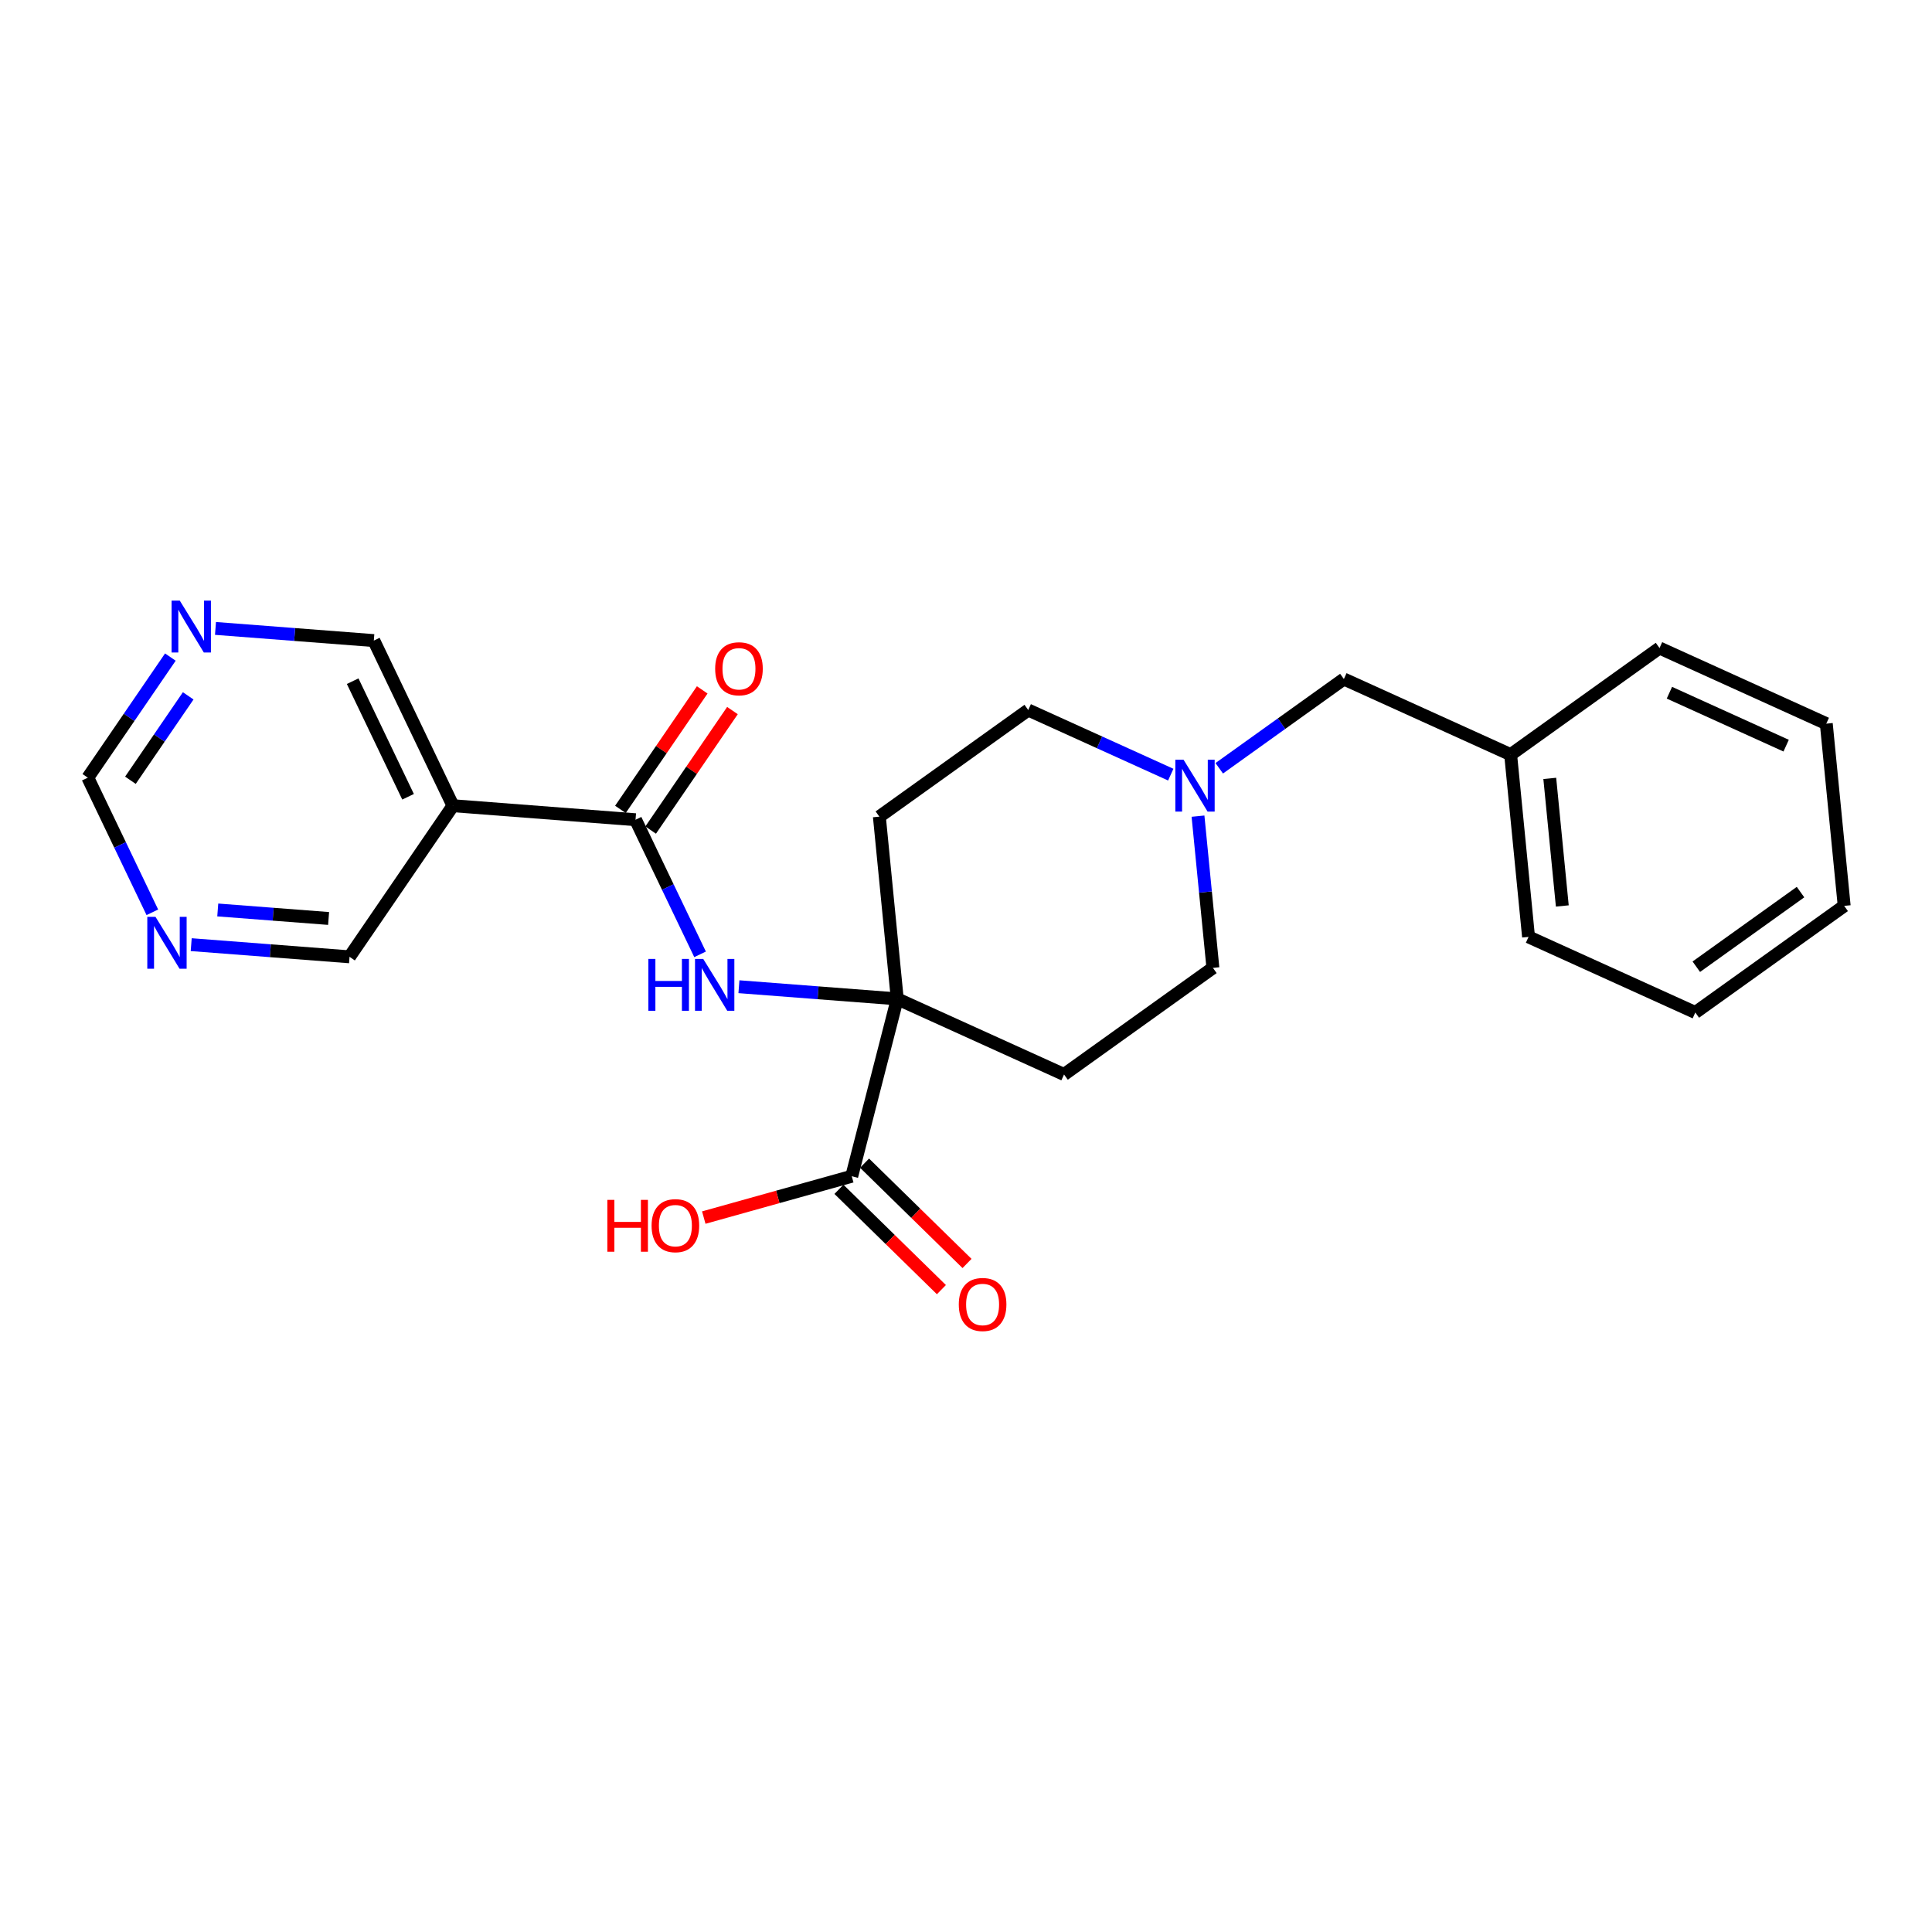 <?xml version='1.0' encoding='iso-8859-1'?>
<svg version='1.1' baseProfile='full'
              xmlns='http://www.w3.org/2000/svg'
                      xmlns:rdkit='http://www.rdkit.org/xml'
                      xmlns:xlink='http://www.w3.org/1999/xlink'
                  xml:space='preserve'
width='300px' height='300px' viewBox='0 0 300 300'>
<!-- END OF HEADER -->
<rect style='opacity:1.0;fill:#FFFFFF;stroke:none' width='300' height='300' x='0' y='0'> </rect>
<rect style='opacity:1.0;fill:#FFFFFF;stroke:none' width='300' height='300' x='0' y='0'> </rect>
<path class='bond-0 atom-0 atom-1' d='M 109.041,107.125 L 102.691,116.403' style='fill:none;fill-rule:evenodd;stroke:#FF0000;stroke-width:2.0px;stroke-linecap:butt;stroke-linejoin:miter;stroke-opacity:1' />
<path class='bond-0 atom-0 atom-1' d='M 102.691,116.403 L 96.34,125.681' style='fill:none;fill-rule:evenodd;stroke:#000000;stroke-width:2.0px;stroke-linecap:butt;stroke-linejoin:miter;stroke-opacity:1' />
<path class='bond-0 atom-0 atom-1' d='M 113.734,110.337 L 107.383,119.615' style='fill:none;fill-rule:evenodd;stroke:#FF0000;stroke-width:2.0px;stroke-linecap:butt;stroke-linejoin:miter;stroke-opacity:1' />
<path class='bond-0 atom-0 atom-1' d='M 107.383,119.615 L 101.033,128.893' style='fill:none;fill-rule:evenodd;stroke:#000000;stroke-width:2.0px;stroke-linecap:butt;stroke-linejoin:miter;stroke-opacity:1' />
<path class='bond-1 atom-1 atom-2' d='M 98.686,127.287 L 103.696,137.739' style='fill:none;fill-rule:evenodd;stroke:#000000;stroke-width:2.0px;stroke-linecap:butt;stroke-linejoin:miter;stroke-opacity:1' />
<path class='bond-1 atom-1 atom-2' d='M 103.696,137.739 L 108.706,148.19' style='fill:none;fill-rule:evenodd;stroke:#0000FF;stroke-width:2.0px;stroke-linecap:butt;stroke-linejoin:miter;stroke-opacity:1' />
<path class='bond-18 atom-1 atom-19' d='M 98.686,127.287 L 70.336,125.11' style='fill:none;fill-rule:evenodd;stroke:#000000;stroke-width:2.0px;stroke-linecap:butt;stroke-linejoin:miter;stroke-opacity:1' />
<path class='bond-2 atom-2 atom-3' d='M 114.741,153.217 L 127.033,154.161' style='fill:none;fill-rule:evenodd;stroke:#0000FF;stroke-width:2.0px;stroke-linecap:butt;stroke-linejoin:miter;stroke-opacity:1' />
<path class='bond-2 atom-2 atom-3' d='M 127.033,154.161 L 139.326,155.104' style='fill:none;fill-rule:evenodd;stroke:#000000;stroke-width:2.0px;stroke-linecap:butt;stroke-linejoin:miter;stroke-opacity:1' />
<path class='bond-3 atom-3 atom-4' d='M 139.326,155.104 L 132.259,182.646' style='fill:none;fill-rule:evenodd;stroke:#000000;stroke-width:2.0px;stroke-linecap:butt;stroke-linejoin:miter;stroke-opacity:1' />
<path class='bond-6 atom-3 atom-7' d='M 139.326,155.104 L 165.222,166.846' style='fill:none;fill-rule:evenodd;stroke:#000000;stroke-width:2.0px;stroke-linecap:butt;stroke-linejoin:miter;stroke-opacity:1' />
<path class='bond-24 atom-18 atom-3' d='M 136.547,126.807 L 139.326,155.104' style='fill:none;fill-rule:evenodd;stroke:#000000;stroke-width:2.0px;stroke-linecap:butt;stroke-linejoin:miter;stroke-opacity:1' />
<path class='bond-4 atom-4 atom-5' d='M 130.27,184.678 L 138.226,192.466' style='fill:none;fill-rule:evenodd;stroke:#000000;stroke-width:2.0px;stroke-linecap:butt;stroke-linejoin:miter;stroke-opacity:1' />
<path class='bond-4 atom-4 atom-5' d='M 138.226,192.466 L 146.181,200.254' style='fill:none;fill-rule:evenodd;stroke:#FF0000;stroke-width:2.0px;stroke-linecap:butt;stroke-linejoin:miter;stroke-opacity:1' />
<path class='bond-4 atom-4 atom-5' d='M 134.248,180.614 L 142.204,188.402' style='fill:none;fill-rule:evenodd;stroke:#000000;stroke-width:2.0px;stroke-linecap:butt;stroke-linejoin:miter;stroke-opacity:1' />
<path class='bond-4 atom-4 atom-5' d='M 142.204,188.402 L 150.159,196.19' style='fill:none;fill-rule:evenodd;stroke:#FF0000;stroke-width:2.0px;stroke-linecap:butt;stroke-linejoin:miter;stroke-opacity:1' />
<path class='bond-5 atom-4 atom-6' d='M 132.259,182.646 L 120.771,185.855' style='fill:none;fill-rule:evenodd;stroke:#000000;stroke-width:2.0px;stroke-linecap:butt;stroke-linejoin:miter;stroke-opacity:1' />
<path class='bond-5 atom-4 atom-6' d='M 120.771,185.855 L 109.282,189.065' style='fill:none;fill-rule:evenodd;stroke:#FF0000;stroke-width:2.0px;stroke-linecap:butt;stroke-linejoin:miter;stroke-opacity:1' />
<path class='bond-7 atom-7 atom-8' d='M 165.222,166.846 L 188.339,150.291' style='fill:none;fill-rule:evenodd;stroke:#000000;stroke-width:2.0px;stroke-linecap:butt;stroke-linejoin:miter;stroke-opacity:1' />
<path class='bond-8 atom-8 atom-9' d='M 188.339,150.291 L 187.182,138.511' style='fill:none;fill-rule:evenodd;stroke:#000000;stroke-width:2.0px;stroke-linecap:butt;stroke-linejoin:miter;stroke-opacity:1' />
<path class='bond-8 atom-8 atom-9' d='M 187.182,138.511 L 186.025,126.731' style='fill:none;fill-rule:evenodd;stroke:#0000FF;stroke-width:2.0px;stroke-linecap:butt;stroke-linejoin:miter;stroke-opacity:1' />
<path class='bond-9 atom-9 atom-10' d='M 189.324,119.298 L 199,112.368' style='fill:none;fill-rule:evenodd;stroke:#0000FF;stroke-width:2.0px;stroke-linecap:butt;stroke-linejoin:miter;stroke-opacity:1' />
<path class='bond-9 atom-9 atom-10' d='M 199,112.368 L 208.676,105.438' style='fill:none;fill-rule:evenodd;stroke:#000000;stroke-width:2.0px;stroke-linecap:butt;stroke-linejoin:miter;stroke-opacity:1' />
<path class='bond-16 atom-9 atom-17' d='M 181.795,120.287 L 170.729,115.269' style='fill:none;fill-rule:evenodd;stroke:#0000FF;stroke-width:2.0px;stroke-linecap:butt;stroke-linejoin:miter;stroke-opacity:1' />
<path class='bond-16 atom-9 atom-17' d='M 170.729,115.269 L 159.664,110.252' style='fill:none;fill-rule:evenodd;stroke:#000000;stroke-width:2.0px;stroke-linecap:butt;stroke-linejoin:miter;stroke-opacity:1' />
<path class='bond-10 atom-10 atom-11' d='M 208.676,105.438 L 234.572,117.18' style='fill:none;fill-rule:evenodd;stroke:#000000;stroke-width:2.0px;stroke-linecap:butt;stroke-linejoin:miter;stroke-opacity:1' />
<path class='bond-11 atom-11 atom-12' d='M 234.572,117.18 L 237.351,145.478' style='fill:none;fill-rule:evenodd;stroke:#000000;stroke-width:2.0px;stroke-linecap:butt;stroke-linejoin:miter;stroke-opacity:1' />
<path class='bond-11 atom-11 atom-12' d='M 240.648,120.869 L 242.594,140.677' style='fill:none;fill-rule:evenodd;stroke:#000000;stroke-width:2.0px;stroke-linecap:butt;stroke-linejoin:miter;stroke-opacity:1' />
<path class='bond-26 atom-16 atom-11' d='M 257.689,100.625 L 234.572,117.18' style='fill:none;fill-rule:evenodd;stroke:#000000;stroke-width:2.0px;stroke-linecap:butt;stroke-linejoin:miter;stroke-opacity:1' />
<path class='bond-12 atom-12 atom-13' d='M 237.351,145.478 L 263.247,157.22' style='fill:none;fill-rule:evenodd;stroke:#000000;stroke-width:2.0px;stroke-linecap:butt;stroke-linejoin:miter;stroke-opacity:1' />
<path class='bond-13 atom-13 atom-14' d='M 263.247,157.22 L 286.364,140.664' style='fill:none;fill-rule:evenodd;stroke:#000000;stroke-width:2.0px;stroke-linecap:butt;stroke-linejoin:miter;stroke-opacity:1' />
<path class='bond-13 atom-13 atom-14' d='M 263.403,150.113 L 279.585,138.524' style='fill:none;fill-rule:evenodd;stroke:#000000;stroke-width:2.0px;stroke-linecap:butt;stroke-linejoin:miter;stroke-opacity:1' />
<path class='bond-14 atom-14 atom-15' d='M 286.364,140.664 L 283.585,112.367' style='fill:none;fill-rule:evenodd;stroke:#000000;stroke-width:2.0px;stroke-linecap:butt;stroke-linejoin:miter;stroke-opacity:1' />
<path class='bond-15 atom-15 atom-16' d='M 283.585,112.367 L 257.689,100.625' style='fill:none;fill-rule:evenodd;stroke:#000000;stroke-width:2.0px;stroke-linecap:butt;stroke-linejoin:miter;stroke-opacity:1' />
<path class='bond-15 atom-15 atom-16' d='M 277.352,115.785 L 259.225,107.565' style='fill:none;fill-rule:evenodd;stroke:#000000;stroke-width:2.0px;stroke-linecap:butt;stroke-linejoin:miter;stroke-opacity:1' />
<path class='bond-17 atom-17 atom-18' d='M 159.664,110.252 L 136.547,126.807' style='fill:none;fill-rule:evenodd;stroke:#000000;stroke-width:2.0px;stroke-linecap:butt;stroke-linejoin:miter;stroke-opacity:1' />
<path class='bond-19 atom-19 atom-20' d='M 70.336,125.11 L 58.047,99.47' style='fill:none;fill-rule:evenodd;stroke:#000000;stroke-width:2.0px;stroke-linecap:butt;stroke-linejoin:miter;stroke-opacity:1' />
<path class='bond-19 atom-19 atom-20' d='M 63.365,123.722 L 54.762,105.774' style='fill:none;fill-rule:evenodd;stroke:#000000;stroke-width:2.0px;stroke-linecap:butt;stroke-linejoin:miter;stroke-opacity:1' />
<path class='bond-25 atom-24 atom-19' d='M 54.276,148.574 L 70.336,125.11' style='fill:none;fill-rule:evenodd;stroke:#000000;stroke-width:2.0px;stroke-linecap:butt;stroke-linejoin:miter;stroke-opacity:1' />
<path class='bond-20 atom-20 atom-21' d='M 58.047,99.47 L 45.754,98.526' style='fill:none;fill-rule:evenodd;stroke:#000000;stroke-width:2.0px;stroke-linecap:butt;stroke-linejoin:miter;stroke-opacity:1' />
<path class='bond-20 atom-20 atom-21' d='M 45.754,98.526 L 33.461,97.582' style='fill:none;fill-rule:evenodd;stroke:#0000FF;stroke-width:2.0px;stroke-linecap:butt;stroke-linejoin:miter;stroke-opacity:1' />
<path class='bond-21 atom-21 atom-22' d='M 26.454,102.03 L 20.045,111.393' style='fill:none;fill-rule:evenodd;stroke:#0000FF;stroke-width:2.0px;stroke-linecap:butt;stroke-linejoin:miter;stroke-opacity:1' />
<path class='bond-21 atom-21 atom-22' d='M 20.045,111.393 L 13.636,120.756' style='fill:none;fill-rule:evenodd;stroke:#000000;stroke-width:2.0px;stroke-linecap:butt;stroke-linejoin:miter;stroke-opacity:1' />
<path class='bond-21 atom-21 atom-22' d='M 29.224,108.051 L 24.738,114.605' style='fill:none;fill-rule:evenodd;stroke:#0000FF;stroke-width:2.0px;stroke-linecap:butt;stroke-linejoin:miter;stroke-opacity:1' />
<path class='bond-21 atom-21 atom-22' d='M 24.738,114.605 L 20.252,121.159' style='fill:none;fill-rule:evenodd;stroke:#000000;stroke-width:2.0px;stroke-linecap:butt;stroke-linejoin:miter;stroke-opacity:1' />
<path class='bond-22 atom-22 atom-23' d='M 13.636,120.756 L 18.646,131.208' style='fill:none;fill-rule:evenodd;stroke:#000000;stroke-width:2.0px;stroke-linecap:butt;stroke-linejoin:miter;stroke-opacity:1' />
<path class='bond-22 atom-22 atom-23' d='M 18.646,131.208 L 23.656,141.66' style='fill:none;fill-rule:evenodd;stroke:#0000FF;stroke-width:2.0px;stroke-linecap:butt;stroke-linejoin:miter;stroke-opacity:1' />
<path class='bond-23 atom-23 atom-24' d='M 29.691,146.686 L 41.983,147.63' style='fill:none;fill-rule:evenodd;stroke:#0000FF;stroke-width:2.0px;stroke-linecap:butt;stroke-linejoin:miter;stroke-opacity:1' />
<path class='bond-23 atom-23 atom-24' d='M 41.983,147.63 L 54.276,148.574' style='fill:none;fill-rule:evenodd;stroke:#000000;stroke-width:2.0px;stroke-linecap:butt;stroke-linejoin:miter;stroke-opacity:1' />
<path class='bond-23 atom-23 atom-24' d='M 33.814,141.299 L 42.419,141.96' style='fill:none;fill-rule:evenodd;stroke:#0000FF;stroke-width:2.0px;stroke-linecap:butt;stroke-linejoin:miter;stroke-opacity:1' />
<path class='bond-23 atom-23 atom-24' d='M 42.419,141.96 L 51.024,142.62' style='fill:none;fill-rule:evenodd;stroke:#000000;stroke-width:2.0px;stroke-linecap:butt;stroke-linejoin:miter;stroke-opacity:1' />
<path  class='atom-0' d='M 111.05 103.847
Q 111.05 101.913, 112.006 100.833
Q 112.961 99.752, 114.747 99.752
Q 116.532 99.752, 117.488 100.833
Q 118.443 101.913, 118.443 103.847
Q 118.443 105.803, 117.476 106.917
Q 116.51 108.021, 114.747 108.021
Q 112.973 108.021, 112.006 106.917
Q 111.05 105.814, 111.05 103.847
M 114.747 107.111
Q 115.975 107.111, 116.635 106.292
Q 117.306 105.462, 117.306 103.847
Q 117.306 102.266, 116.635 101.47
Q 115.975 100.662, 114.747 100.662
Q 113.518 100.662, 112.847 101.458
Q 112.188 102.254, 112.188 103.847
Q 112.188 105.473, 112.847 106.292
Q 113.518 107.111, 114.747 107.111
' fill='#FF0000'/>
<path  class='atom-2' d='M 100.678 148.901
L 101.769 148.901
L 101.769 152.325
L 105.887 152.325
L 105.887 148.901
L 106.978 148.901
L 106.978 156.954
L 105.887 156.954
L 105.887 153.235
L 101.769 153.235
L 101.769 156.954
L 100.678 156.954
L 100.678 148.901
' fill='#0000FF'/>
<path  class='atom-2' d='M 109.196 148.901
L 111.835 153.166
Q 112.096 153.587, 112.517 154.349
Q 112.938 155.111, 112.961 155.157
L 112.961 148.901
L 114.03 148.901
L 114.03 156.954
L 112.927 156.954
L 110.095 152.291
Q 109.765 151.745, 109.412 151.119
Q 109.071 150.494, 108.969 150.3
L 108.969 156.954
L 107.922 156.954
L 107.922 148.901
L 109.196 148.901
' fill='#0000FF'/>
<path  class='atom-5' d='M 148.881 202.559
Q 148.881 200.626, 149.836 199.545
Q 150.792 198.465, 152.577 198.465
Q 154.363 198.465, 155.318 199.545
Q 156.274 200.626, 156.274 202.559
Q 156.274 204.515, 155.307 205.63
Q 154.34 206.733, 152.577 206.733
Q 150.803 206.733, 149.836 205.63
Q 148.881 204.527, 148.881 202.559
M 152.577 205.823
Q 153.806 205.823, 154.465 205.005
Q 155.136 204.174, 155.136 202.559
Q 155.136 200.978, 154.465 200.182
Q 153.806 199.375, 152.577 199.375
Q 151.349 199.375, 150.678 200.171
Q 150.018 200.967, 150.018 202.559
Q 150.018 204.186, 150.678 205.005
Q 151.349 205.823, 152.577 205.823
' fill='#FF0000'/>
<path  class='atom-6' d='M 94.309 186.316
L 95.4 186.316
L 95.4 189.739
L 99.518 189.739
L 99.518 186.316
L 100.609 186.316
L 100.609 194.368
L 99.518 194.368
L 99.518 190.649
L 95.4 190.649
L 95.4 194.368
L 94.309 194.368
L 94.309 186.316
' fill='#FF0000'/>
<path  class='atom-6' d='M 101.178 190.319
Q 101.178 188.386, 102.134 187.305
Q 103.089 186.225, 104.875 186.225
Q 106.66 186.225, 107.615 187.305
Q 108.571 188.386, 108.571 190.319
Q 108.571 192.275, 107.604 193.39
Q 106.637 194.493, 104.875 194.493
Q 103.1 194.493, 102.134 193.39
Q 101.178 192.287, 101.178 190.319
M 104.875 193.583
Q 106.103 193.583, 106.762 192.764
Q 107.434 191.934, 107.434 190.319
Q 107.434 188.738, 106.762 187.942
Q 106.103 187.135, 104.875 187.135
Q 103.646 187.135, 102.975 187.931
Q 102.315 188.727, 102.315 190.319
Q 102.315 191.946, 102.975 192.764
Q 103.646 193.583, 104.875 193.583
' fill='#FF0000'/>
<path  class='atom-9' d='M 183.78 117.968
L 186.418 122.233
Q 186.68 122.653, 187.101 123.415
Q 187.522 124.177, 187.544 124.223
L 187.544 117.968
L 188.613 117.968
L 188.613 126.02
L 187.51 126.02
L 184.678 121.357
Q 184.348 120.811, 183.996 120.185
Q 183.655 119.56, 183.552 119.366
L 183.552 126.02
L 182.506 126.02
L 182.506 117.968
L 183.78 117.968
' fill='#0000FF'/>
<path  class='atom-21' d='M 27.917 93.267
L 30.555 97.532
Q 30.817 97.953, 31.238 98.715
Q 31.659 99.477, 31.681 99.522
L 31.681 93.267
L 32.751 93.267
L 32.751 101.319
L 31.647 101.319
L 28.815 96.656
Q 28.485 96.11, 28.133 95.484
Q 27.792 94.859, 27.689 94.666
L 27.689 101.319
L 26.643 101.319
L 26.643 93.267
L 27.917 93.267
' fill='#0000FF'/>
<path  class='atom-23' d='M 24.146 142.37
L 26.785 146.635
Q 27.046 147.056, 27.467 147.818
Q 27.888 148.58, 27.911 148.626
L 27.911 142.37
L 28.98 142.37
L 28.98 150.423
L 27.877 150.423
L 25.045 145.76
Q 24.715 145.214, 24.362 144.588
Q 24.021 143.963, 23.919 143.769
L 23.919 150.423
L 22.872 150.423
L 22.872 142.37
L 24.146 142.37
' fill='#0000FF'/>
</svg>
